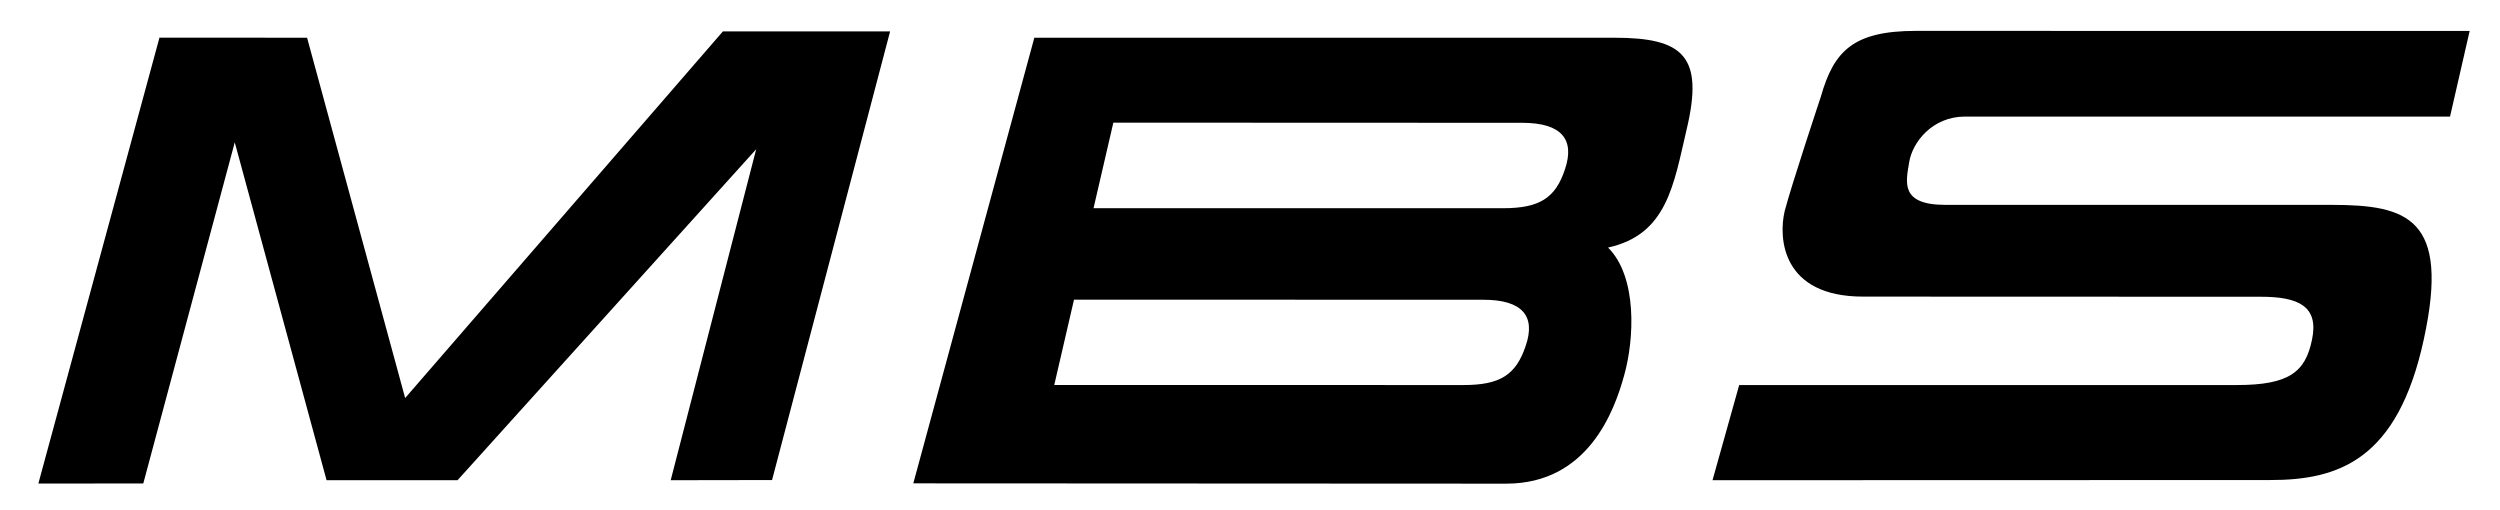 <?xml version="1.0" encoding="UTF-8" standalone="no"?>
<!-- Created with Inkscape (http://www.inkscape.org/) -->

<svg
   xmlns:svg="http://www.w3.org/2000/svg"
   xmlns="http://www.w3.org/2000/svg"
   version="1.1"
   width="260"
   height="53"
   id="svg">
  <defs
     id="defs" />
  <g
     transform="matrix(2.421,0,0,-2.421,232.62,40.045)"
     id="mbs"
     style="fill:#000000">
    <path
       d="m 0,0 -21.373,0 -1.146,-4.088 23.937,0.007 C 4.374,-4.088 6.916,-3.223 8.038,1.971 9.17,7.182 7.326,7.737 4.086,7.74 l -16.6,0 c -1.965,0 -1.695,0.987 -1.556,1.837 0.138,0.848 0.989,1.956 2.398,1.956 l 20.835,0 0.843,3.678 -23.796,0.003 c -2.68,-0.003 -3.518,-0.861 -4.076,-2.829 0,0 -1.259,-3.781 -1.554,-4.916 -0.269,-1.138 -0.134,-3.676 3.379,-3.67 L 1.01,3.793 C 2.694,3.799 3.526,3.36 3.235,1.956 2.952,0.567 2.266,0 0,0 M -30.543,1.688 C -30.962,0.425 -31.656,0.003 -33.202,0 l -17.594,0.003 0.848,3.666 17.571,-0.005 c 1.701,0.005 2.269,-0.712 1.834,-1.976 m 1.69,7.595 c -0.408,-1.262 -1.11,-1.687 -2.665,-1.687 l -17.591,0 0.851,3.676 17.579,-0.007 c 1.685,-0.003 2.248,-0.724 1.826,-1.982 m -2.523,-13.519 c 3.501,0.004 4.639,3.108 5.064,4.661 0.431,1.534 0.576,4.215 -0.694,5.481 2.534,0.559 2.815,2.682 3.378,5.086 0.748,3.145 -0.152,3.928 -3.104,3.928 l -24.92,0 -5.199,-19.143 25.475,-0.013 z m -57.858,19.16 6.341,-0.004 4.213,-15.478 13.651,15.751 7.182,0 -5.072,-19.274 -4.354,-0.007 3.673,14.219 -12.829,-14.219 -5.627,0 -3.944,14.513 -3.929,-14.652 -4.508,-0.005 5.203,19.156 z"
       id="path7752"
       style="fill:#000000;fill-opacity:1;fill-rule:nonzero;stroke:none" />
  </g>
</svg>

